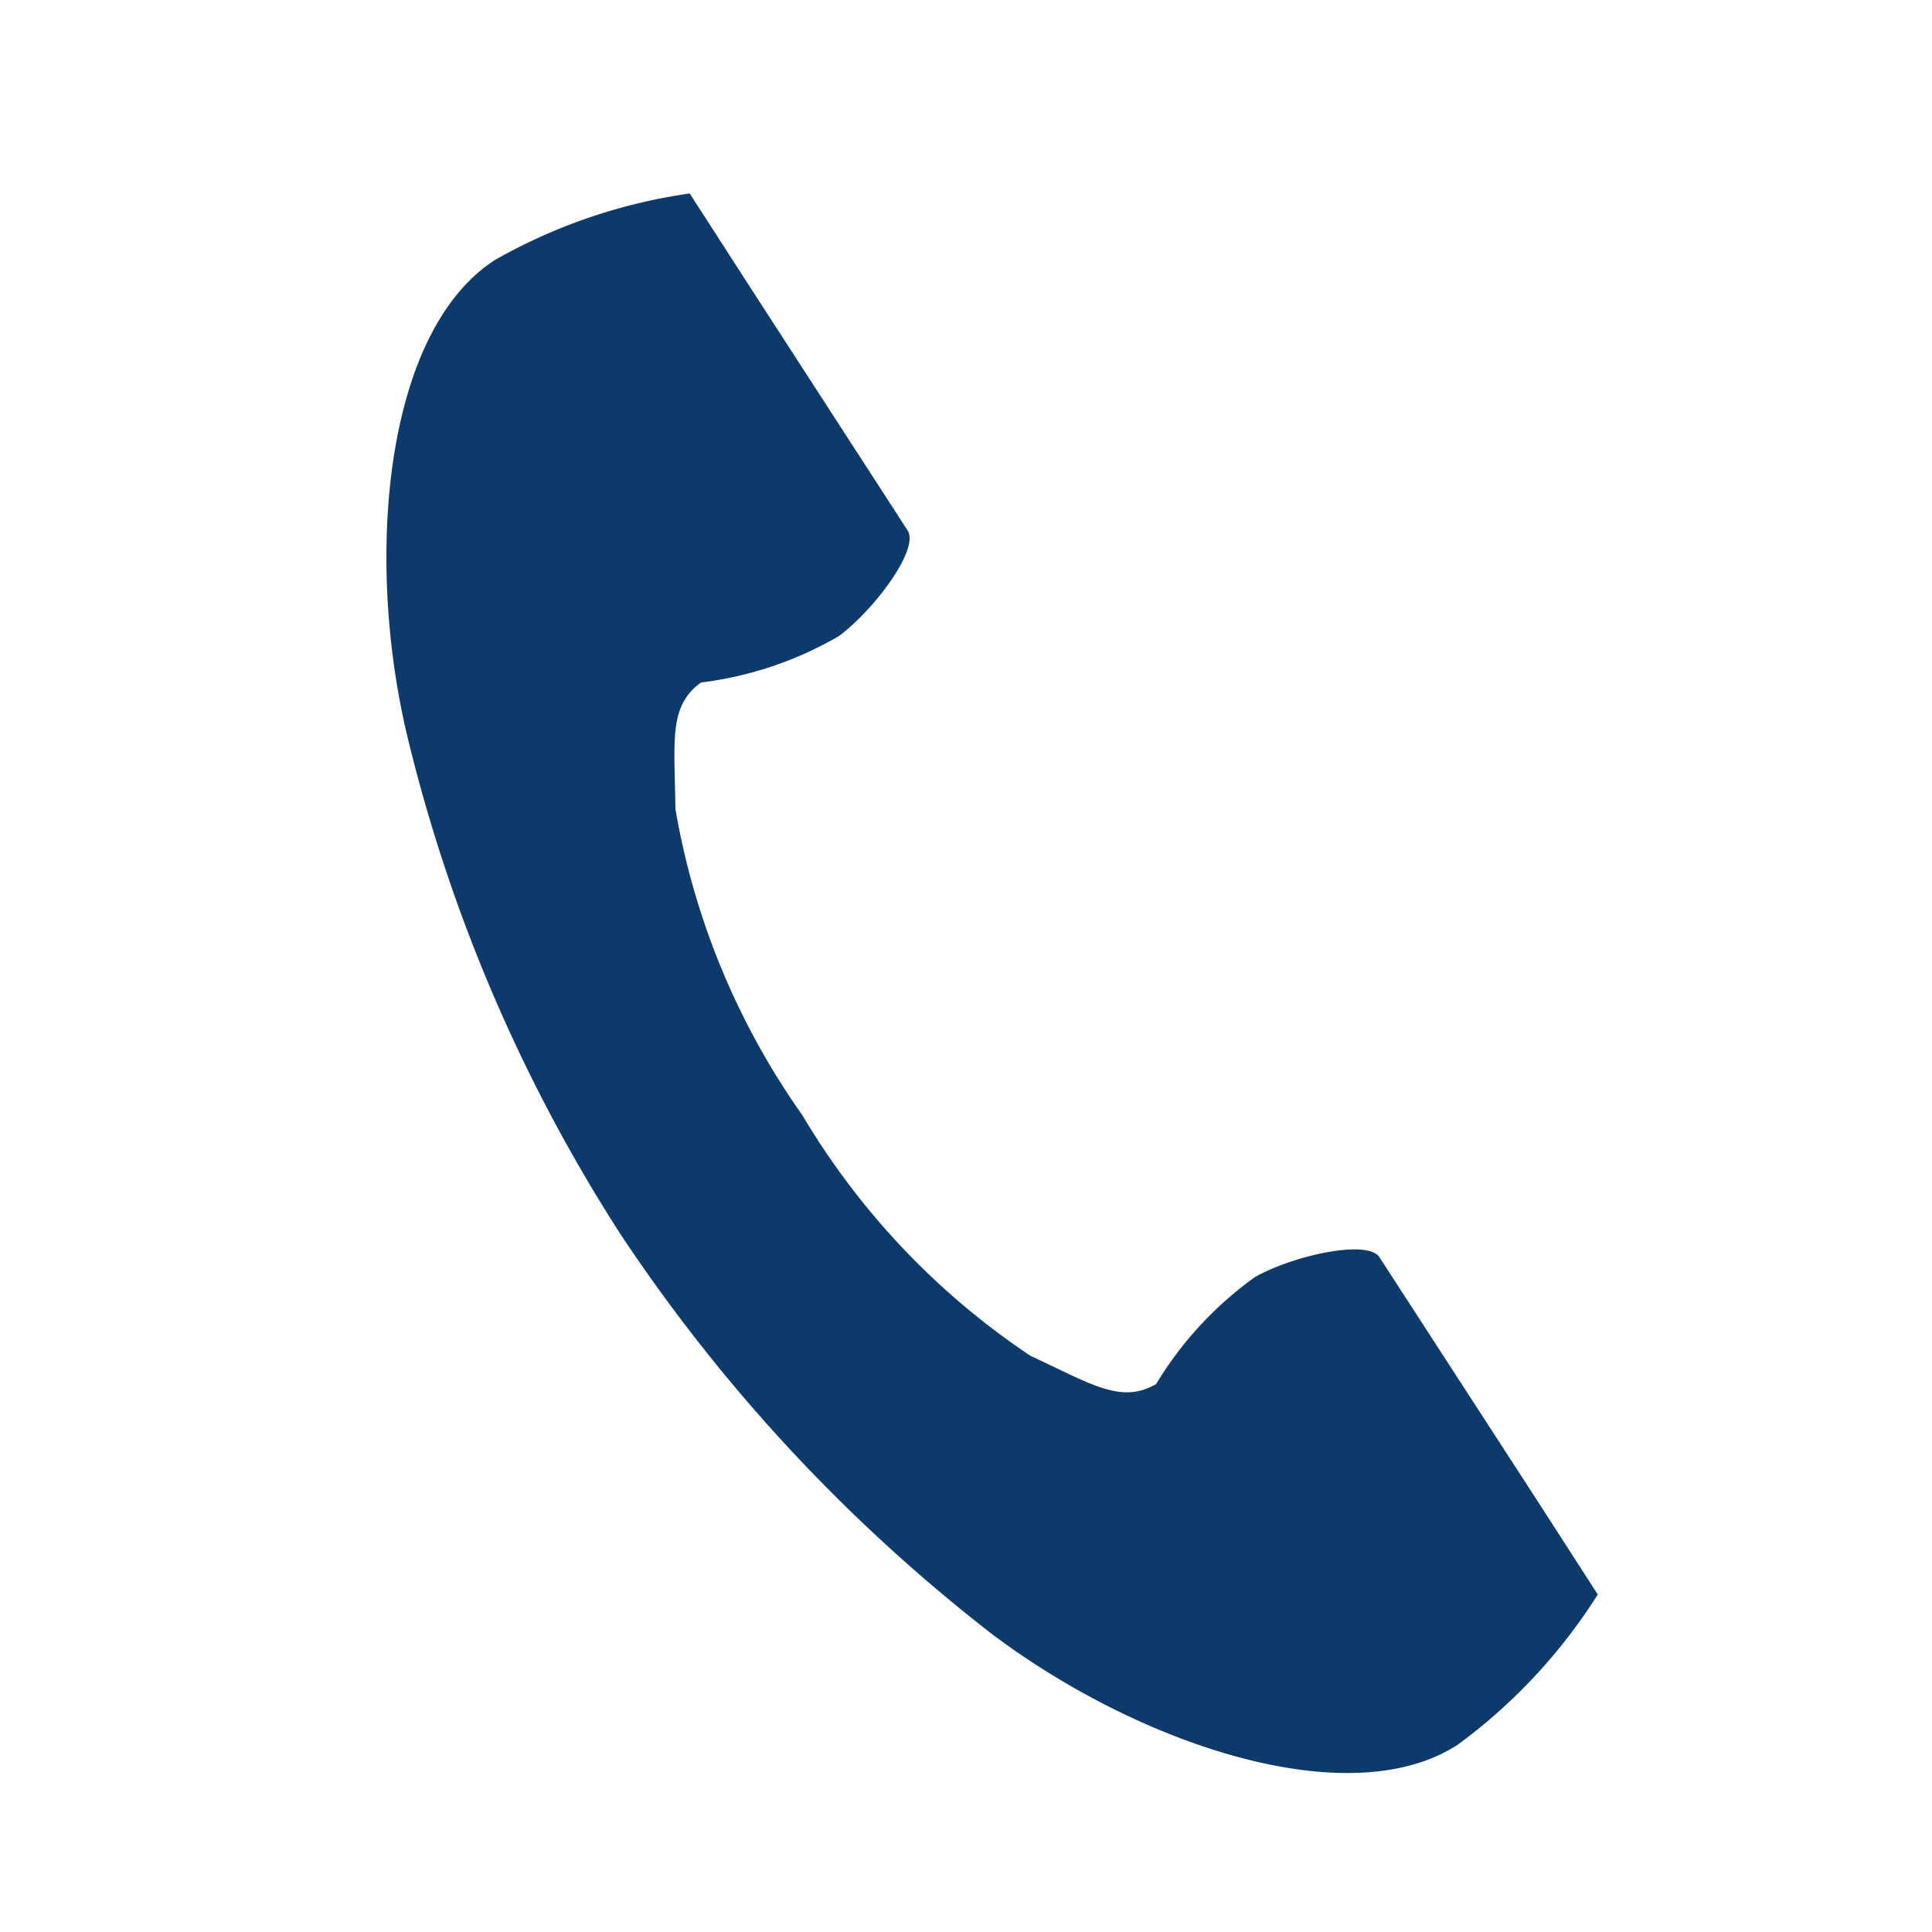 <svg xmlns="http://www.w3.org/2000/svg" xmlns:xlink="http://www.w3.org/1999/xlink" width="20" height="20" viewBox="0 0 20 20">
  <defs>
    <clipPath id="clip-path">
      <rect id="長方形_1312" data-name="長方形 1312" width="20" height="20" transform="translate(0.368 1.004)" fill="#fff" stroke="#707070" stroke-width="1"/>
    </clipPath>
  </defs>
  <g id="icon-tel" transform="translate(-0.368 -1.004)" clip-path="url(#clip-path)">
    <g id="電話の受話器のアイコン素材_2_" data-name="電話の受話器のアイコン素材 (2)" transform="translate(16.908 19.358) rotate(180)">
      <path id="パス_52" data-name="パス 52" d="M11.419,15.661c1.124-.729,1.344-3.007.92-4.863a16.77,16.77,0,0,0-2.217-5.212,17.417,17.417,0,0,0-3.854-4.15C4.745.291,2.575-.436,1.451.292A5.691,5.691,0,0,0,0,1.848l.6.931,1.66,2.56c.123.19.9.016,1.29-.206A3.742,3.742,0,0,0,4.572,4.026c.364-.21.668,0,1.3.292a7.747,7.747,0,0,1,2.361,2.49A7.746,7.746,0,0,1,9.548,9.979c.008.7.075,1.064-.265,1.31a3.742,3.742,0,0,0-1.425.479c-.364.268-.838.9-.714,1.094L8.8,15.42l.6.931A5.692,5.692,0,0,0,11.419,15.661Z" fill="#0c3a6a"/>
    </g>
  </g>
</svg>
